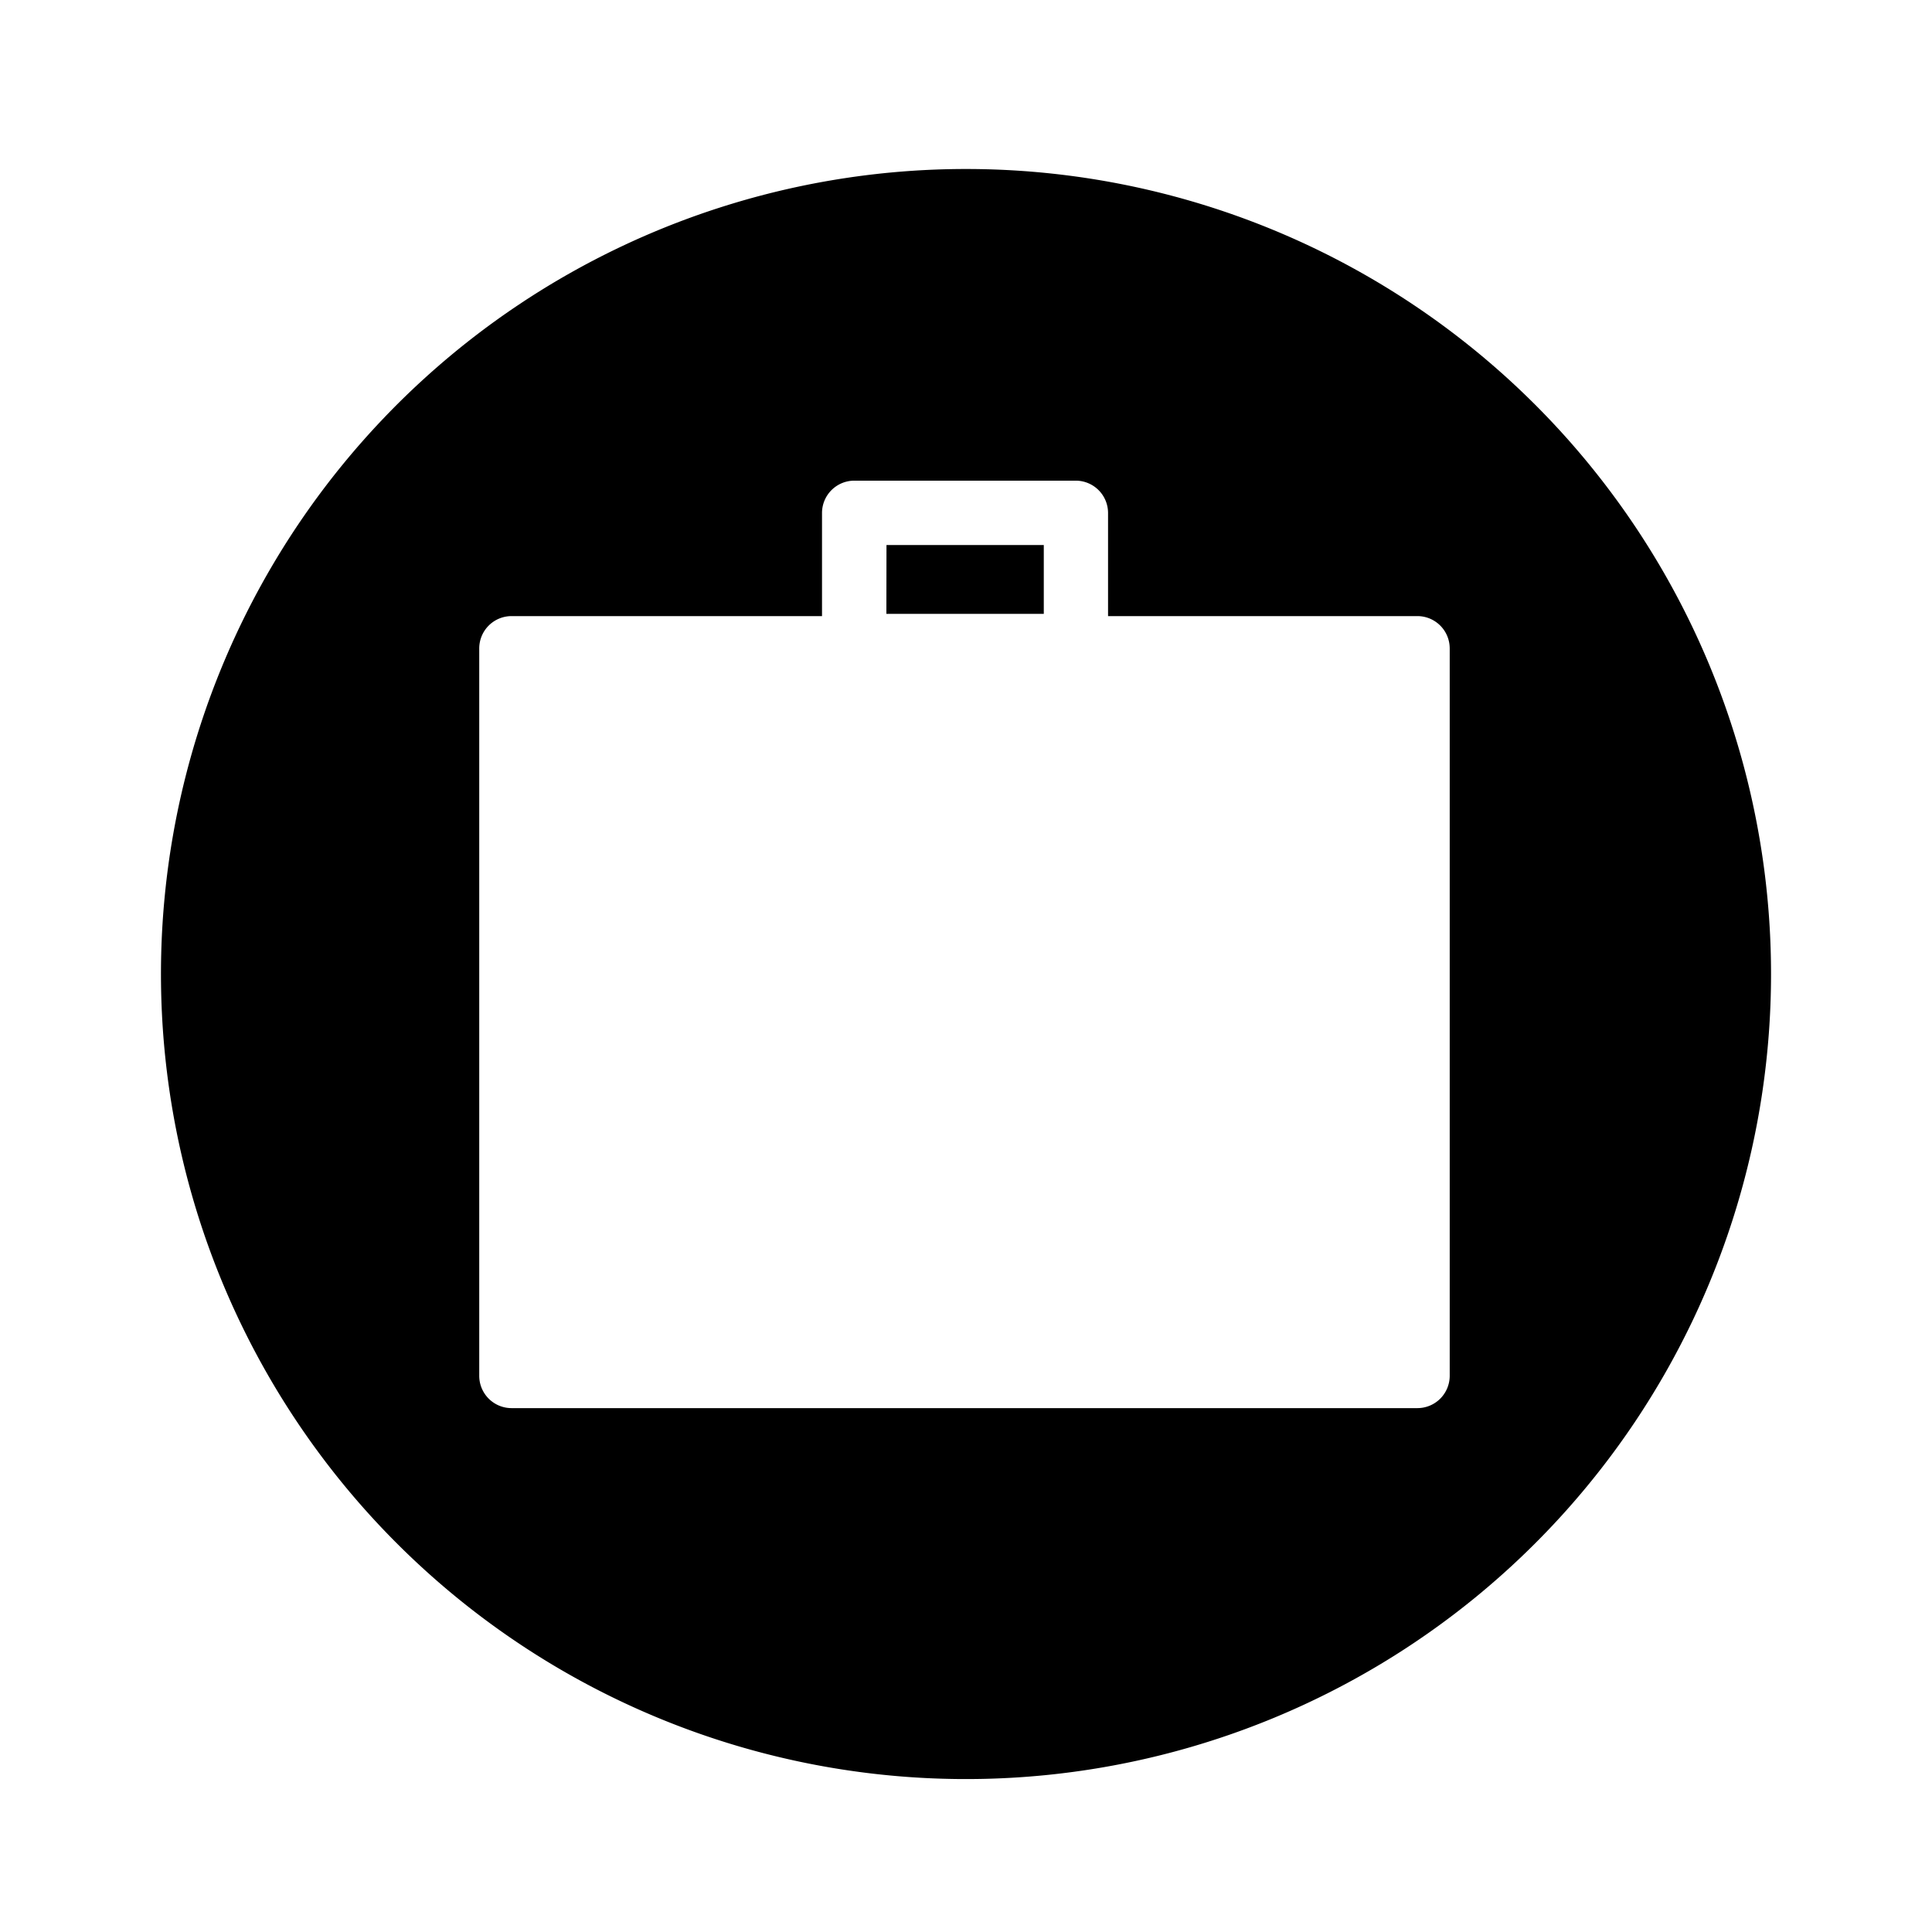 <?xml version="1.0" encoding="utf-8"?>
<svg fill="#000000" width="800px" height="800px" viewBox="-1 0 19 19" xmlns="http://www.w3.org/2000/svg" class="cf-icon-svg"><path d="M16.417 9.579A7.917 7.917 0 1 1 8.5 1.662a7.917 7.917 0 0 1 7.917 7.917zm-3.16-3.203a.318.318 0 0 0-.316-.317H9.897V5.044a.318.318 0 0 0-.317-.317H7.4a.318.318 0 0 0-.316.317v1.015H4.03a.318.318 0 0 0-.317.317v7.156a.318.318 0 0 0 .317.316h8.91a.318.318 0 0 0 .317-.316zM7.718 5.36h1.547v.677H7.717z"/></svg>